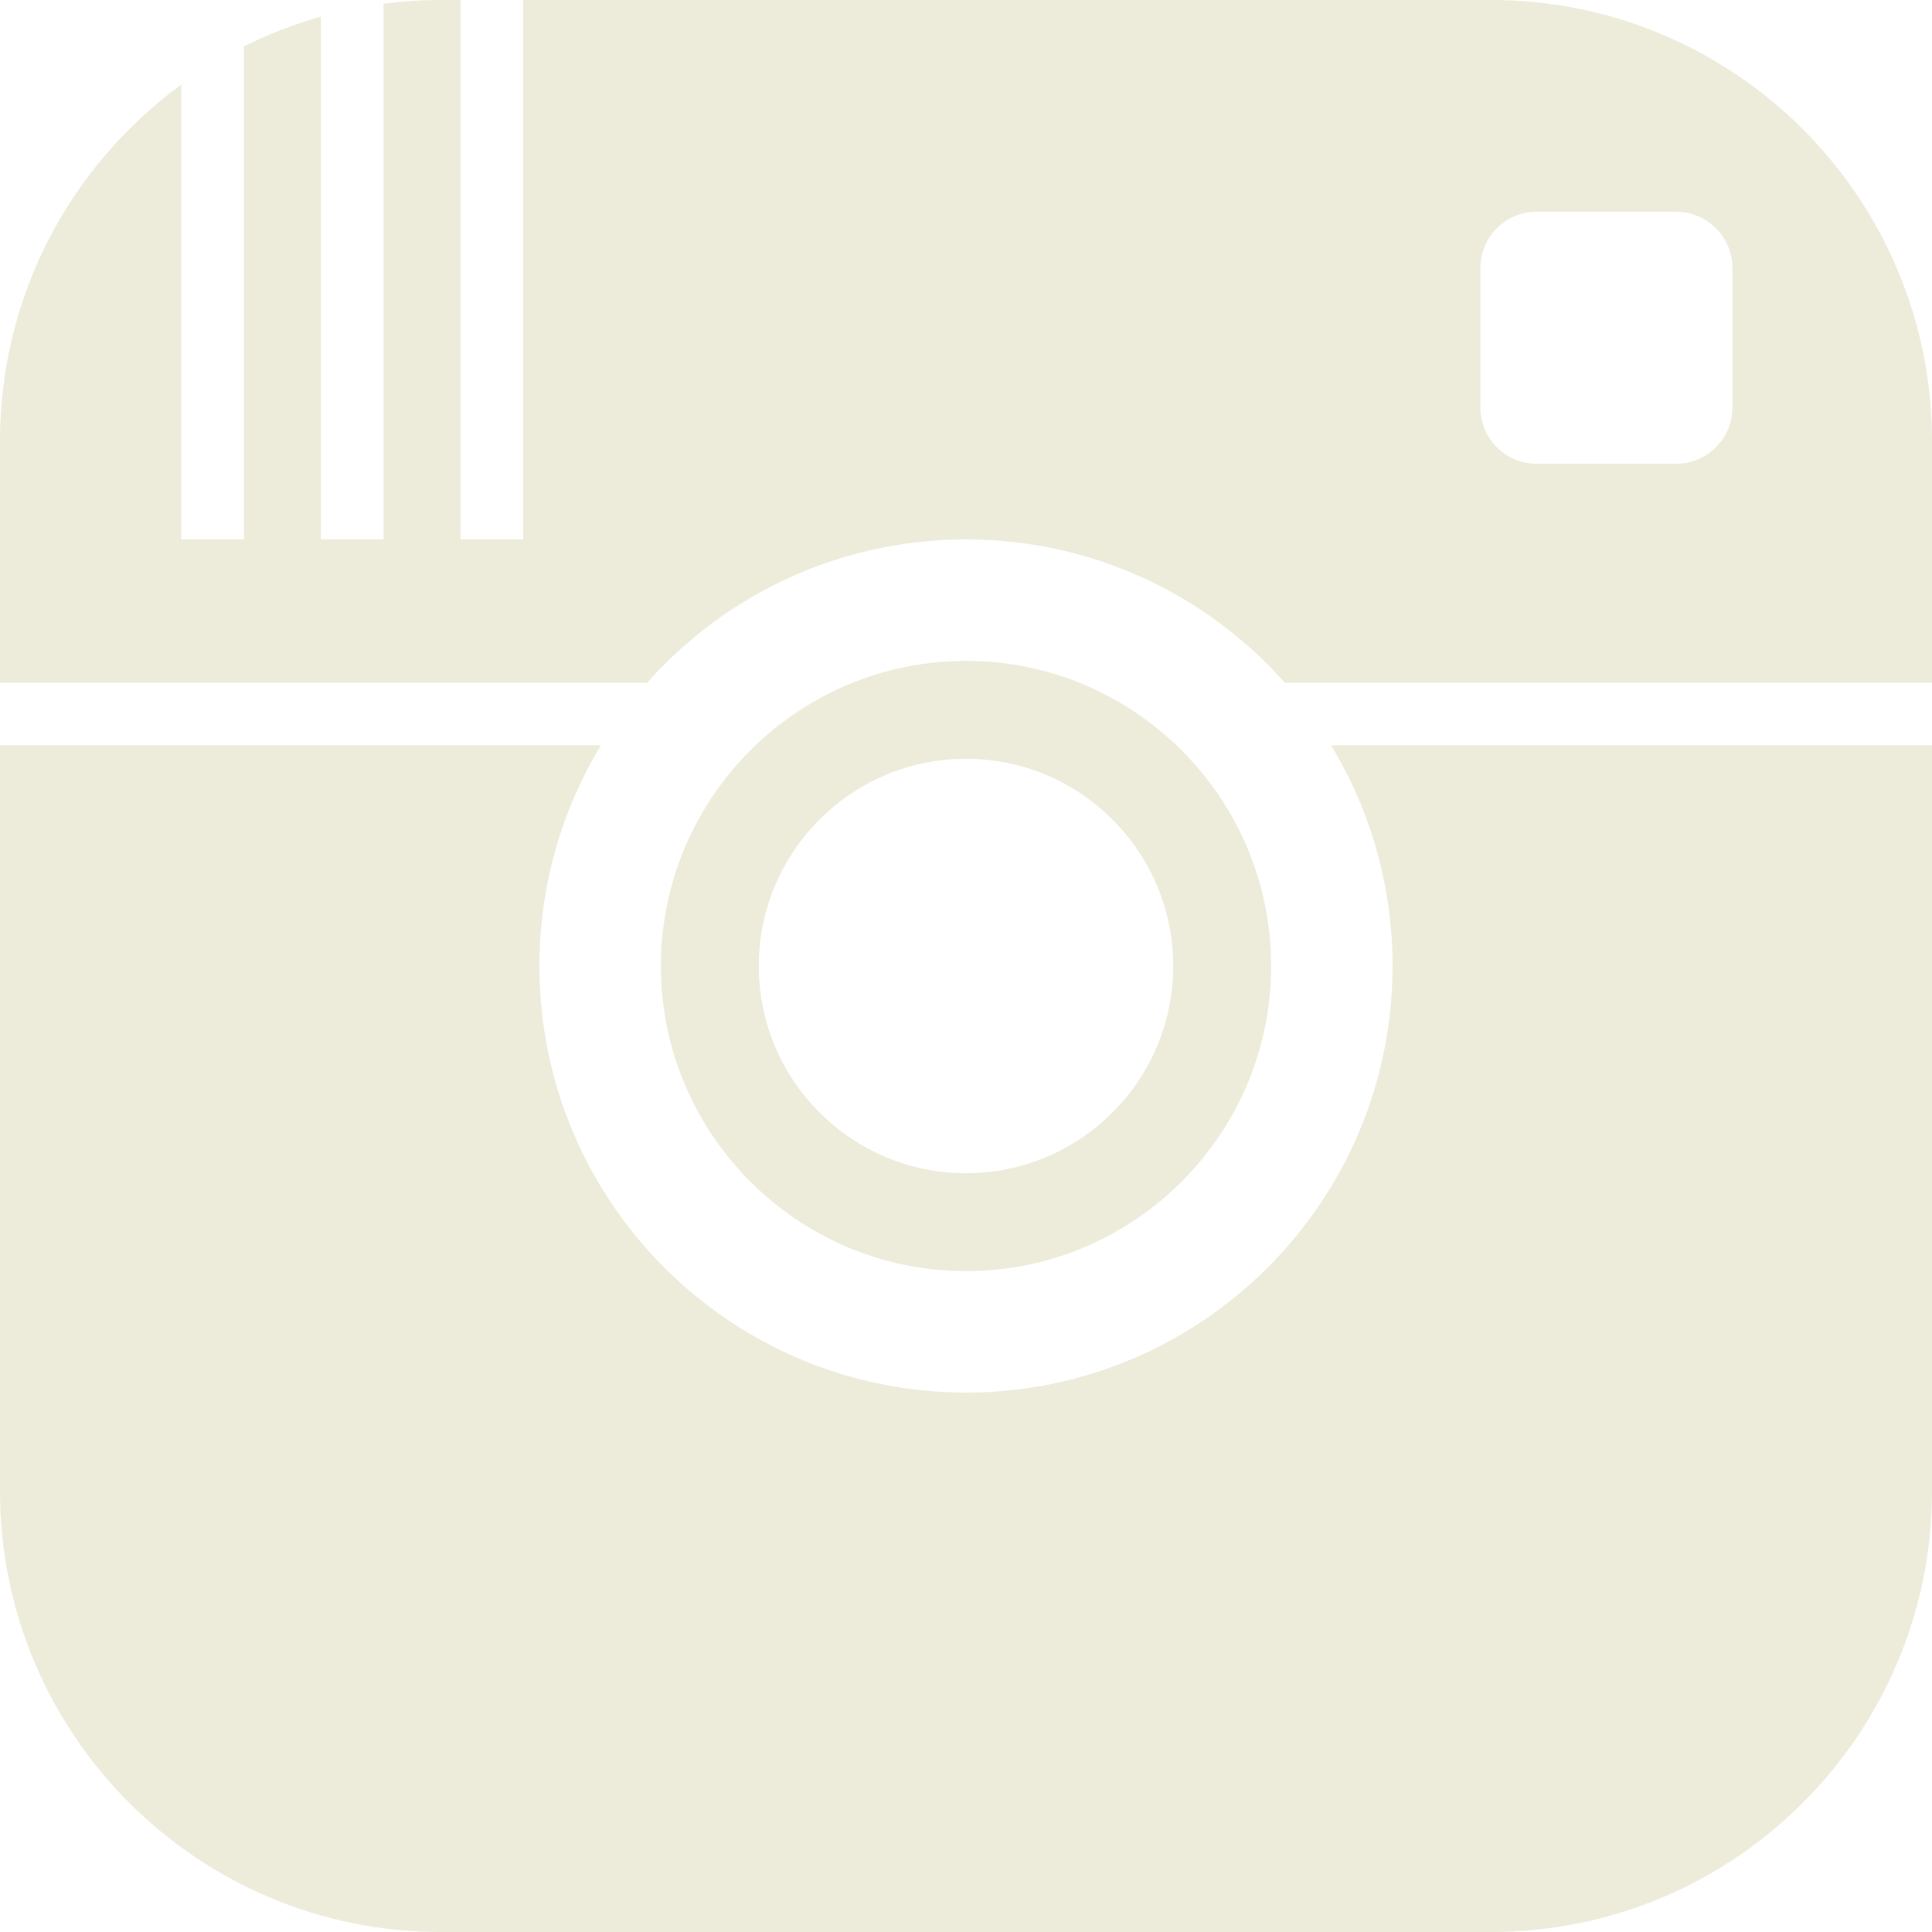 <?xml version="1.0" encoding="UTF-8" standalone="no"?><svg xmlns="http://www.w3.org/2000/svg" xmlns:xlink="http://www.w3.org/1999/xlink" fill="#000000" height="493.6" preserveAspectRatio="xMidYMid meet" version="1" viewBox="253.2 253.2 493.6 493.6" width="493.6" zoomAndPan="magnify"><g id="change1_1"><path d="M 695.812 357.289 C 695.812 365.246 689.363 371.695 681.406 371.695 L 645.812 371.695 C 637.855 371.695 631.406 365.246 631.406 357.289 L 631.406 321.695 C 631.406 313.738 637.855 307.289 645.812 307.289 L 681.406 307.289 C 689.363 307.289 695.812 313.738 695.812 321.695 Z M 634.094 253.195 L 386.863 253.195 L 386.863 391.016 L 370.863 391.016 L 370.863 253.195 L 365.906 253.195 C 360.918 253.195 356.004 253.523 351.188 254.152 L 351.188 391.016 L 335.188 391.016 L 335.188 257.434 C 328.34 259.367 321.758 261.941 315.508 265.07 L 315.508 391.016 L 299.508 391.016 L 299.508 274.828 C 271.438 295.328 253.195 328.484 253.195 365.906 L 253.195 427.629 L 418.527 427.629 C 438.488 405.172 467.59 391.016 500 391.016 C 532.41 391.016 561.512 405.172 581.473 427.629 L 746.805 427.629 L 746.805 443.629 L 593.285 443.629 C 603.246 460.074 608.984 479.367 608.984 500 C 608.984 560.188 560.188 608.984 500 608.984 C 439.812 608.984 391.016 560.188 391.016 500 C 391.016 479.367 396.754 460.074 406.715 443.629 L 253.195 443.629 L 253.195 634.094 C 253.195 696.344 303.656 746.805 365.906 746.805 L 634.094 746.805 C 696.344 746.805 746.805 696.344 746.805 634.094 L 746.805 365.906 C 746.805 303.656 696.344 253.195 634.094 253.195" fill="#edebd9"/><path d="M 500 552.949 C 470.805 552.949 447.051 529.195 447.051 500 C 447.051 470.805 470.805 447.051 500 447.051 C 529.195 447.051 552.949 470.805 552.949 500 C 552.949 529.195 529.195 552.949 500 552.949 Z M 500 422.051 C 457.02 422.051 422.051 457.02 422.051 500 C 422.051 542.98 457.02 577.949 500 577.949 C 542.98 577.949 577.949 542.98 577.949 500 C 577.949 457.02 542.98 422.051 500 422.051" fill="#edebd9"/></g></svg>